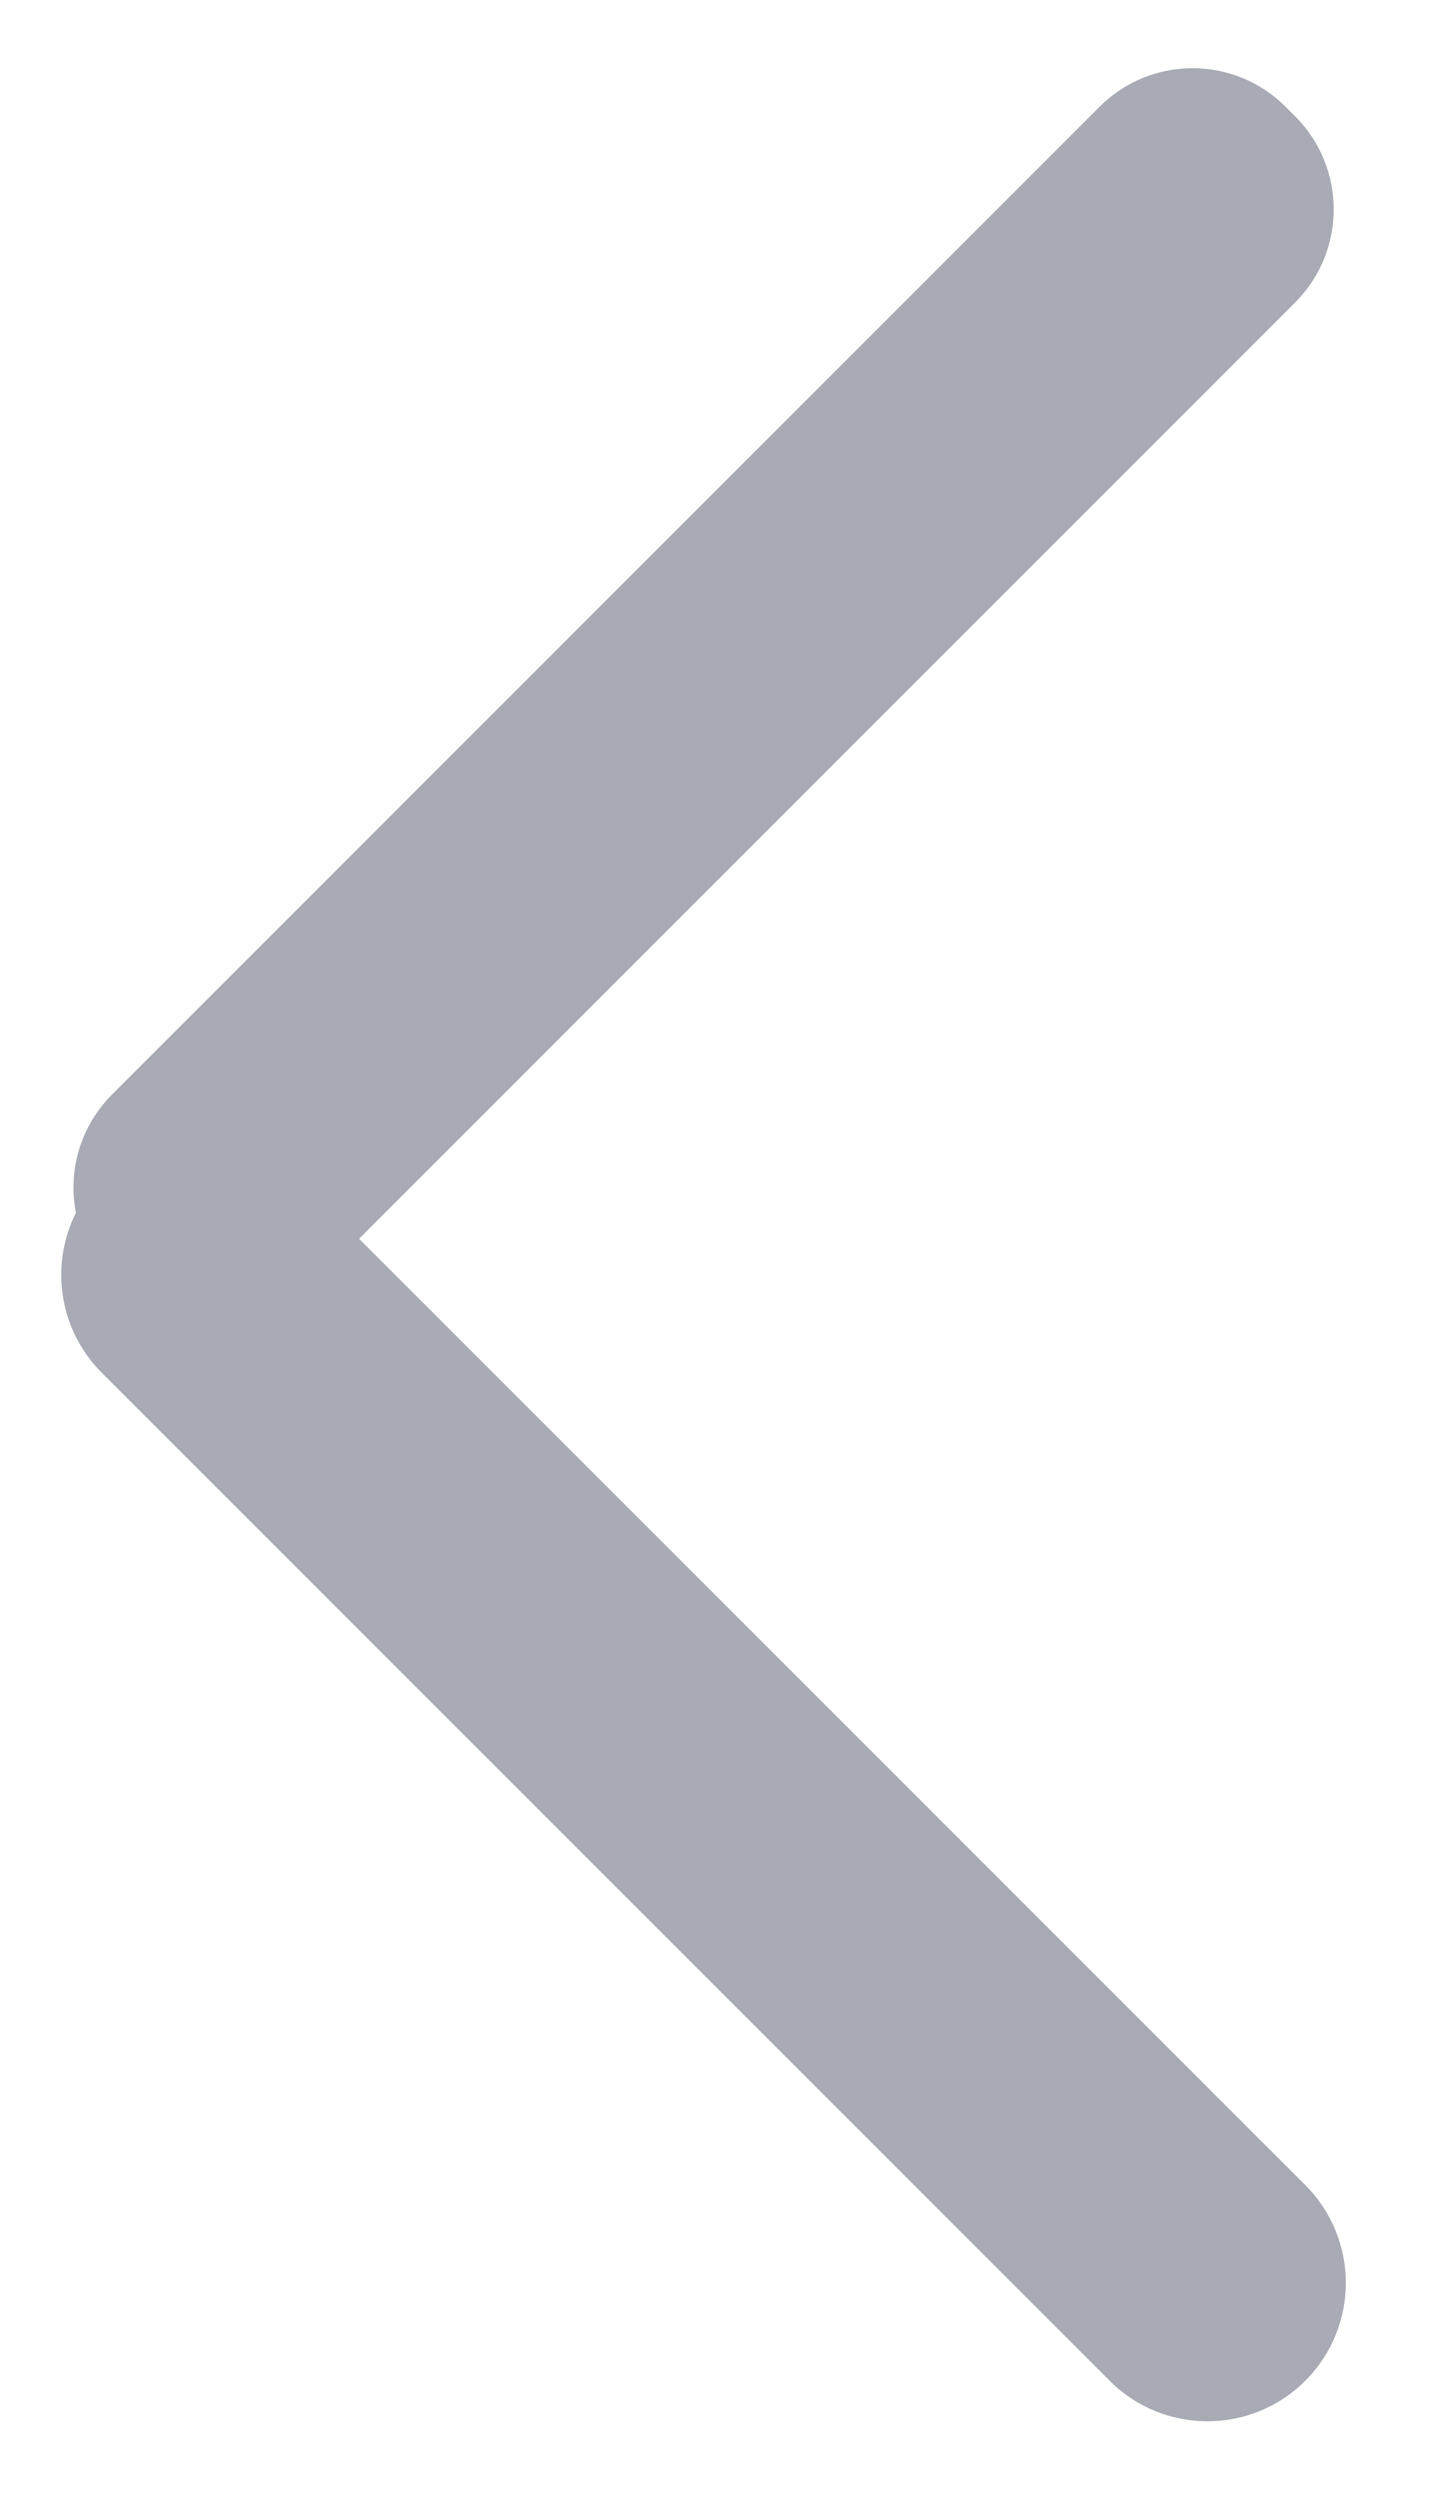 <?xml version="1.0" encoding="UTF-8"?>
<svg width="22px" height="38px" viewBox="0 0 22 38" version="1.1" xmlns="http://www.w3.org/2000/svg" xmlns:xlink="http://www.w3.org/1999/xlink">
    <title>16DDD53F-F32C-48AF-8F96-7E832170CC91</title>
    <g id="0.Homepage" stroke="none" stroke-width="1" fill="none" fill-rule="evenodd" opacity="0.7">
        <g id="WEB-0.Home1_Before-Login-1" transform="translate(-40, -416)" fill="#838694" fill-rule="nonzero">
            <g id="hero-bg1" transform="translate(0, 70)">
                <g id="Arrow-Left" transform="translate(51, 365) rotate(90) translate(-51, -365) translate(32, 354)">
                    <path d="M1.8189894e-12,9.2 L21.234,9.2 C22.339,9.2 23.234,10.095 23.234,11.2 L23.234,11.406 C23.234,12.51 22.339,13.406 21.234,13.406 L1.8189894e-12,13.406 C-1.105,13.406 -2,12.51 -2,11.406 L-2,11.2 C-2,10.095 -1.105,9.2 1.8189894e-12,9.2 Z" id="Rectangle" transform="translate(10.617, 11.303) rotate(45) translate(-10.617, -11.303) "></path>
                    <path d="M16.203,9.2 L37.872,9.202 C39.034,9.203 39.975,10.144 39.975,11.306 C39.975,12.467 39.034,13.408 37.872,13.408 C37.872,13.408 37.872,13.408 37.872,13.408 L16.203,13.406 C15.041,13.406 14.1,12.464 14.1,11.303 C14.1,10.141 15.041,9.2 16.203,9.2 C16.203,9.2 16.203,9.2 16.203,9.2 Z" id="Rectangle" transform="translate(27.038, 11.304) scale(-1, 1) rotate(45) translate(-27.038, -11.304) "></path>
                </g>
            </g>
        </g>
    </g>
</svg>